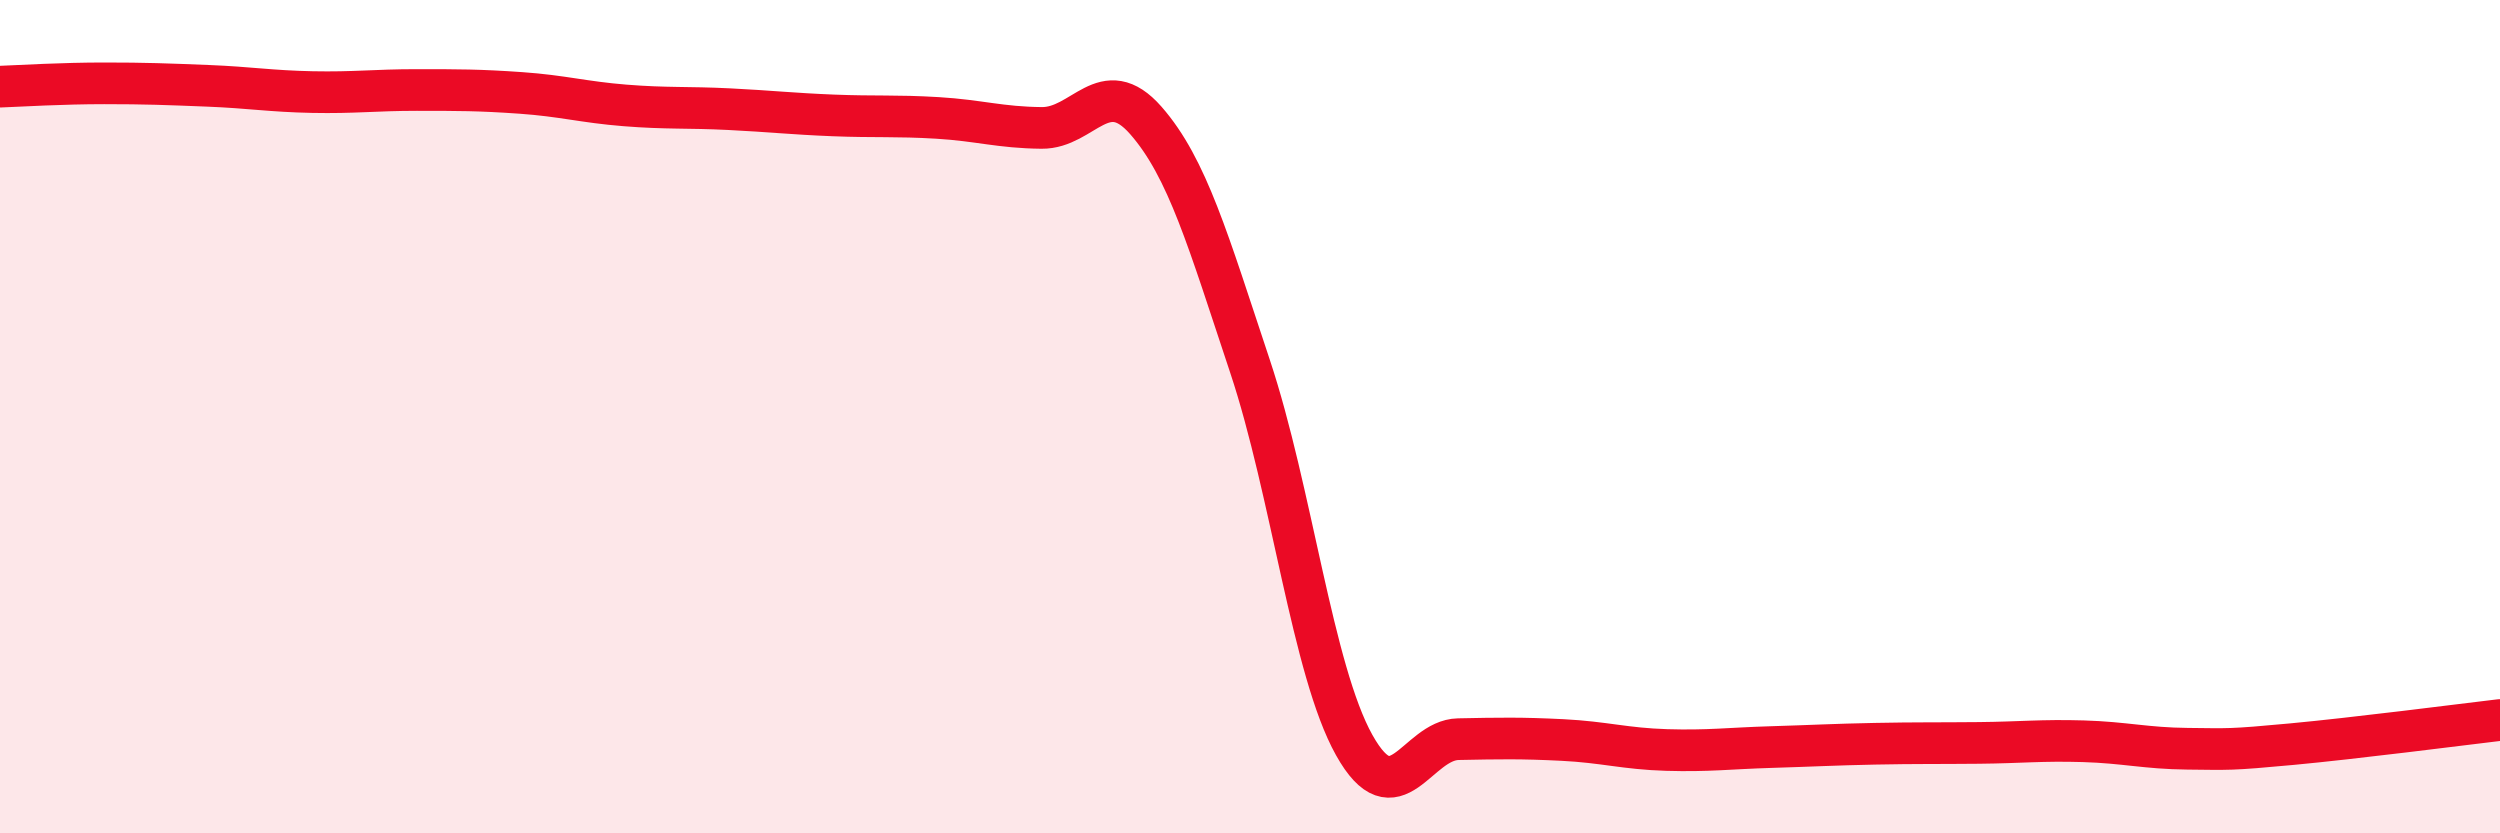 
    <svg width="60" height="20" viewBox="0 0 60 20" xmlns="http://www.w3.org/2000/svg">
      <path
        d="M 0,2.08 C 0.5,2.06 1.5,2 2.5,2 C 3.5,2 4,2.02 5,2.06 C 6,2.1 6.5,2.19 7.5,2.21 C 8.5,2.23 9,2.16 10,2.16 C 11,2.16 11.5,2.16 12.5,2.23 C 13.5,2.3 14,2.45 15,2.53 C 16,2.61 16.5,2.57 17.5,2.62 C 18.5,2.67 19,2.73 20,2.77 C 21,2.81 21.5,2.77 22.5,2.83 C 23.5,2.89 24,3.06 25,3.07 C 26,3.08 26.5,1.75 27.5,2.89 C 28.5,4.03 29,5.79 30,8.79 C 31,11.79 31.5,16.09 32.5,17.88 C 33.5,19.67 34,17.76 35,17.74 C 36,17.72 36.5,17.71 37.5,17.76 C 38.5,17.81 39,17.97 40,18 C 41,18.03 41.5,17.96 42.5,17.93 C 43.5,17.9 44,17.87 45,17.85 C 46,17.83 46.5,17.84 47.5,17.83 C 48.5,17.82 49,17.76 50,17.79 C 51,17.82 51.5,17.96 52.5,17.97 C 53.5,17.98 53.5,18 55,17.86 C 56.5,17.72 59,17.4 60,17.28L60 20L0 20Z"
        fill="#EB0A25"
        opacity="0.1"
        stroke-linecap="round"
        stroke-linejoin="round"
      />
      <path
        d="M 0,2.08 C 0.5,2.06 1.5,2 2.5,2 C 3.5,2 4,2.02 5,2.06 C 6,2.1 6.5,2.19 7.5,2.21 C 8.5,2.23 9,2.16 10,2.16 C 11,2.16 11.5,2.16 12.5,2.23 C 13.5,2.3 14,2.45 15,2.53 C 16,2.61 16.5,2.57 17.5,2.62 C 18.5,2.67 19,2.73 20,2.77 C 21,2.81 21.5,2.77 22.5,2.83 C 23.5,2.89 24,3.06 25,3.07 C 26,3.08 26.5,1.75 27.5,2.89 C 28.5,4.03 29,5.79 30,8.79 C 31,11.79 31.5,16.09 32.5,17.88 C 33.5,19.67 34,17.76 35,17.74 C 36,17.72 36.5,17.71 37.5,17.76 C 38.5,17.81 39,17.97 40,18 C 41,18.03 41.5,17.96 42.5,17.93 C 43.5,17.9 44,17.87 45,17.85 C 46,17.83 46.5,17.84 47.5,17.83 C 48.5,17.82 49,17.76 50,17.79 C 51,17.82 51.5,17.96 52.5,17.97 C 53.5,17.98 53.5,18 55,17.86 C 56.5,17.72 59,17.4 60,17.28"
        stroke="#EB0A25"
        stroke-width="1"
        fill="none"
        stroke-linecap="round"
        stroke-linejoin="round"
      />
    </svg>
  